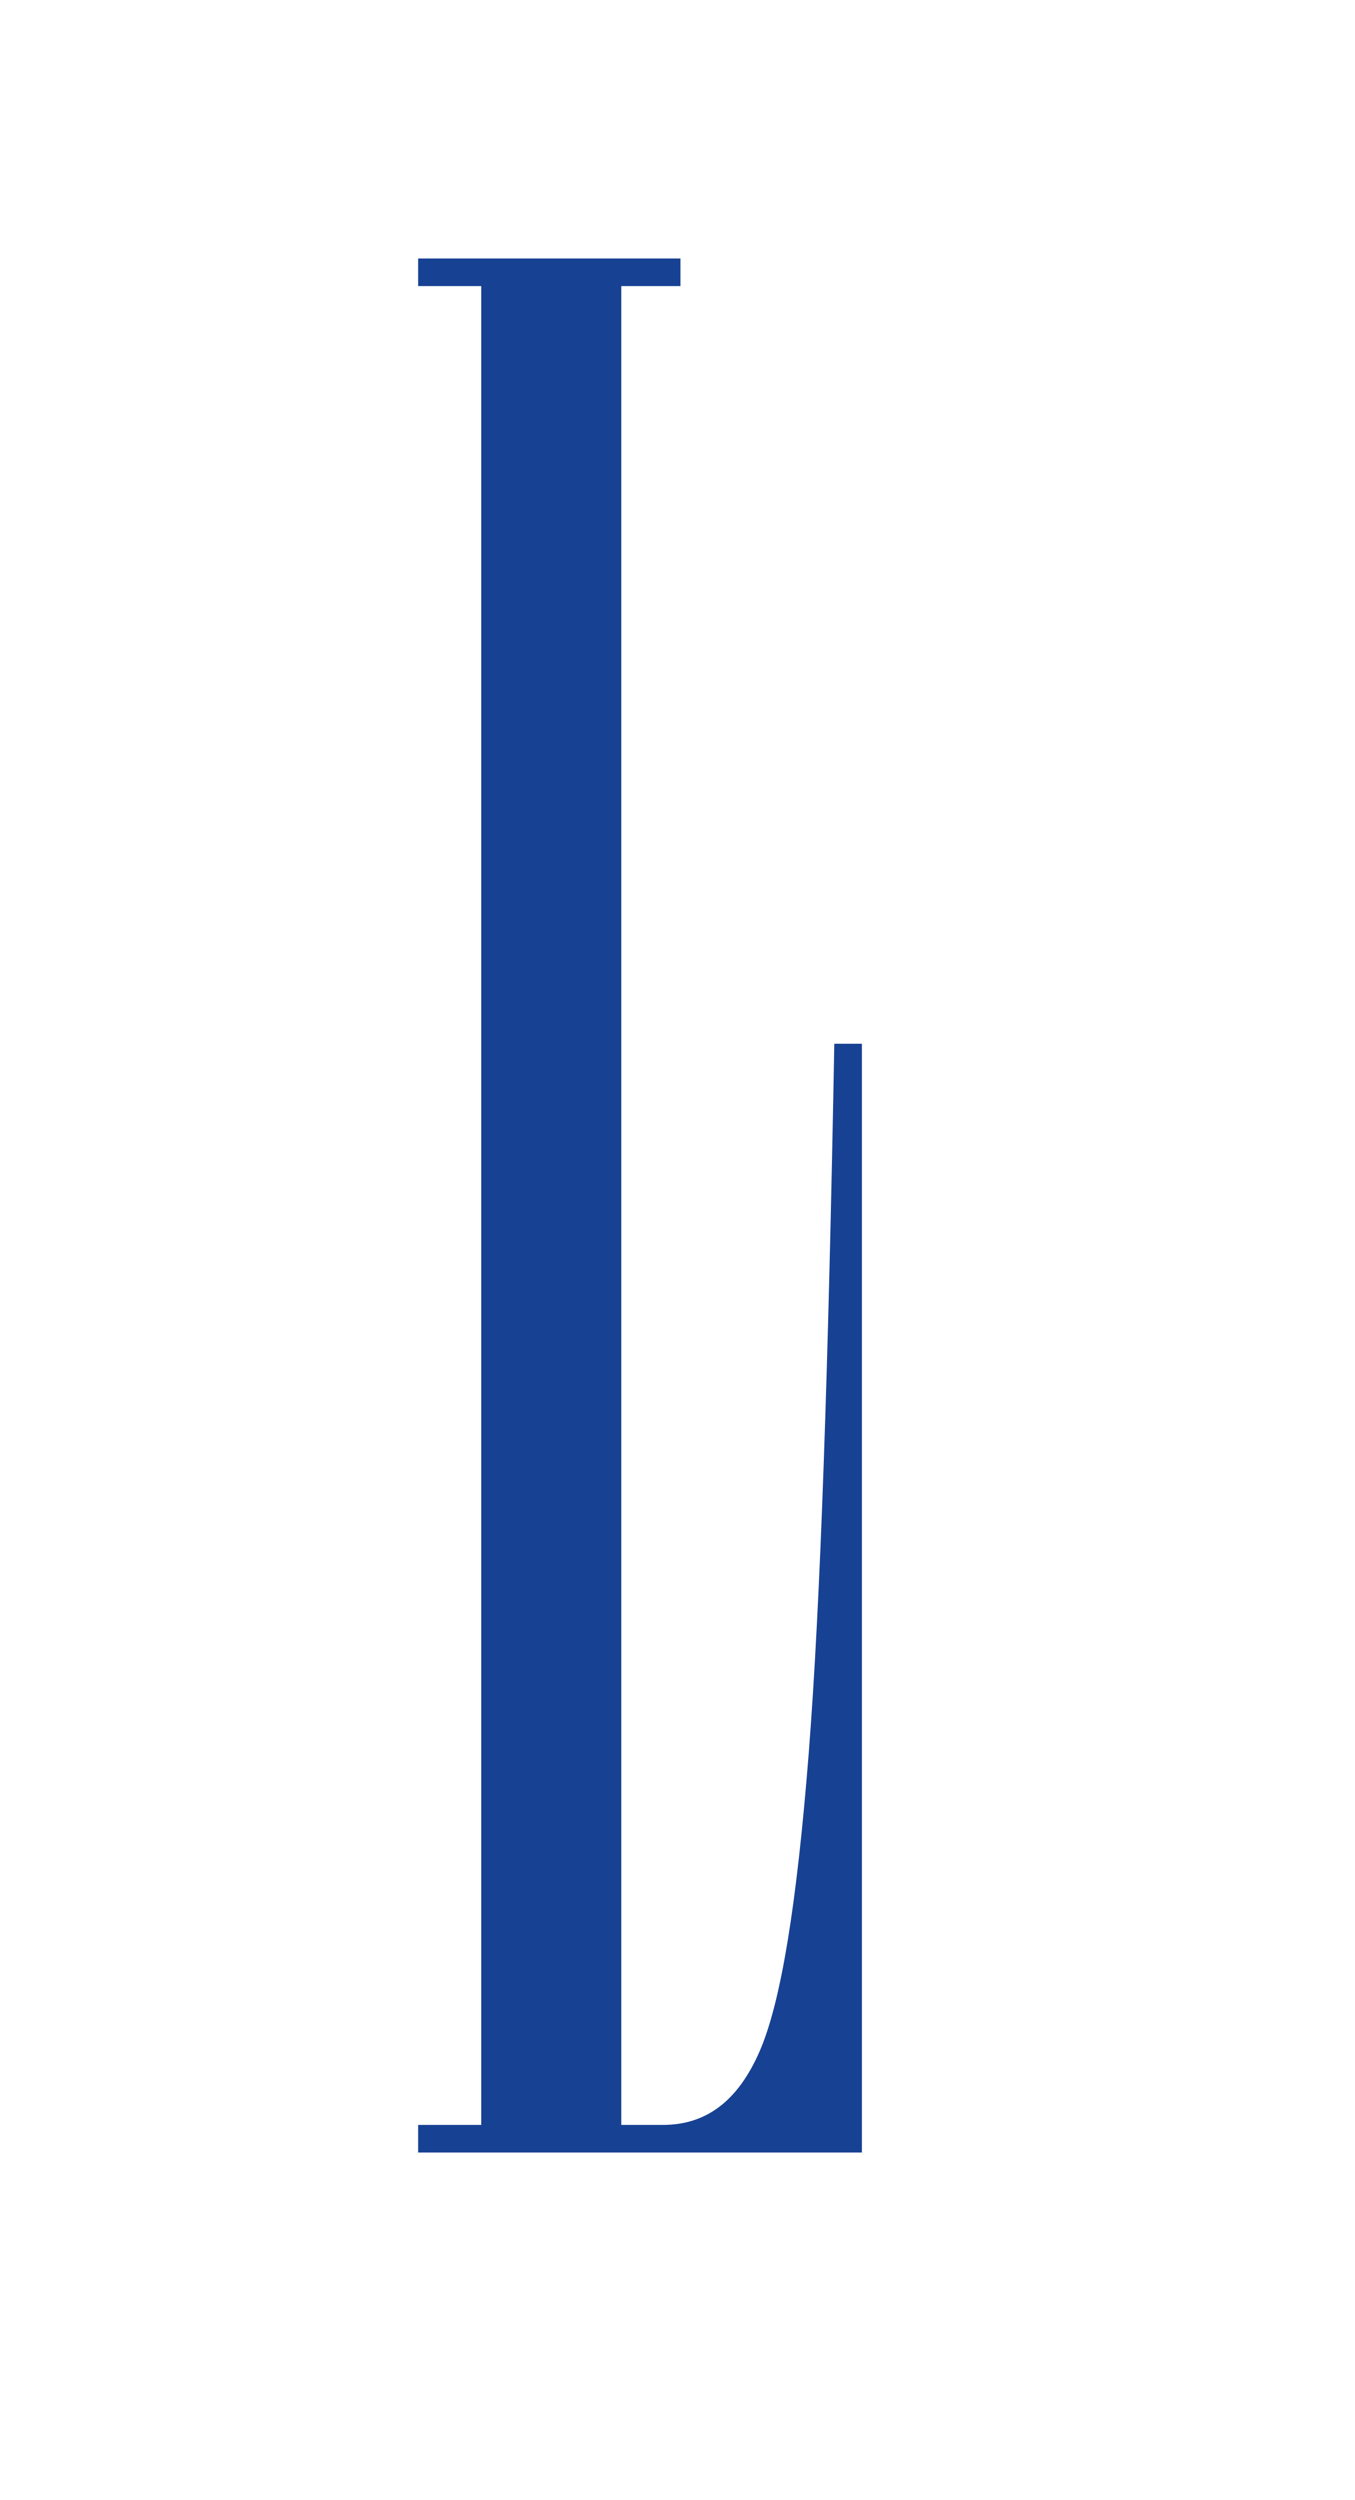 <?xml version="1.0" encoding="UTF-8"?>
<svg id="Capa_1" xmlns="http://www.w3.org/2000/svg" version="1.1" viewBox="0 0 68.7 126.7">
  <!-- Generator: Adobe Illustrator 29.0.1, SVG Export Plug-In . SVG Version: 2.1.0 Build 192)  -->
  <defs>
    <style>
      .st0 {
        fill: #174193;
      }
    </style>
  </defs>
  <path class="st0" d="M21.2,107.7h3.2V14.5h-3.2v-1.4h13.3v1.4h-3v93.2h2.1c2.2,0,3.8-1.2,4.9-3.7s1.9-7.5,2.5-15.1c.6-7.6,1-19.6,1.3-36h1.4v56.2h-22.5v-1.4Z"/>
</svg>
